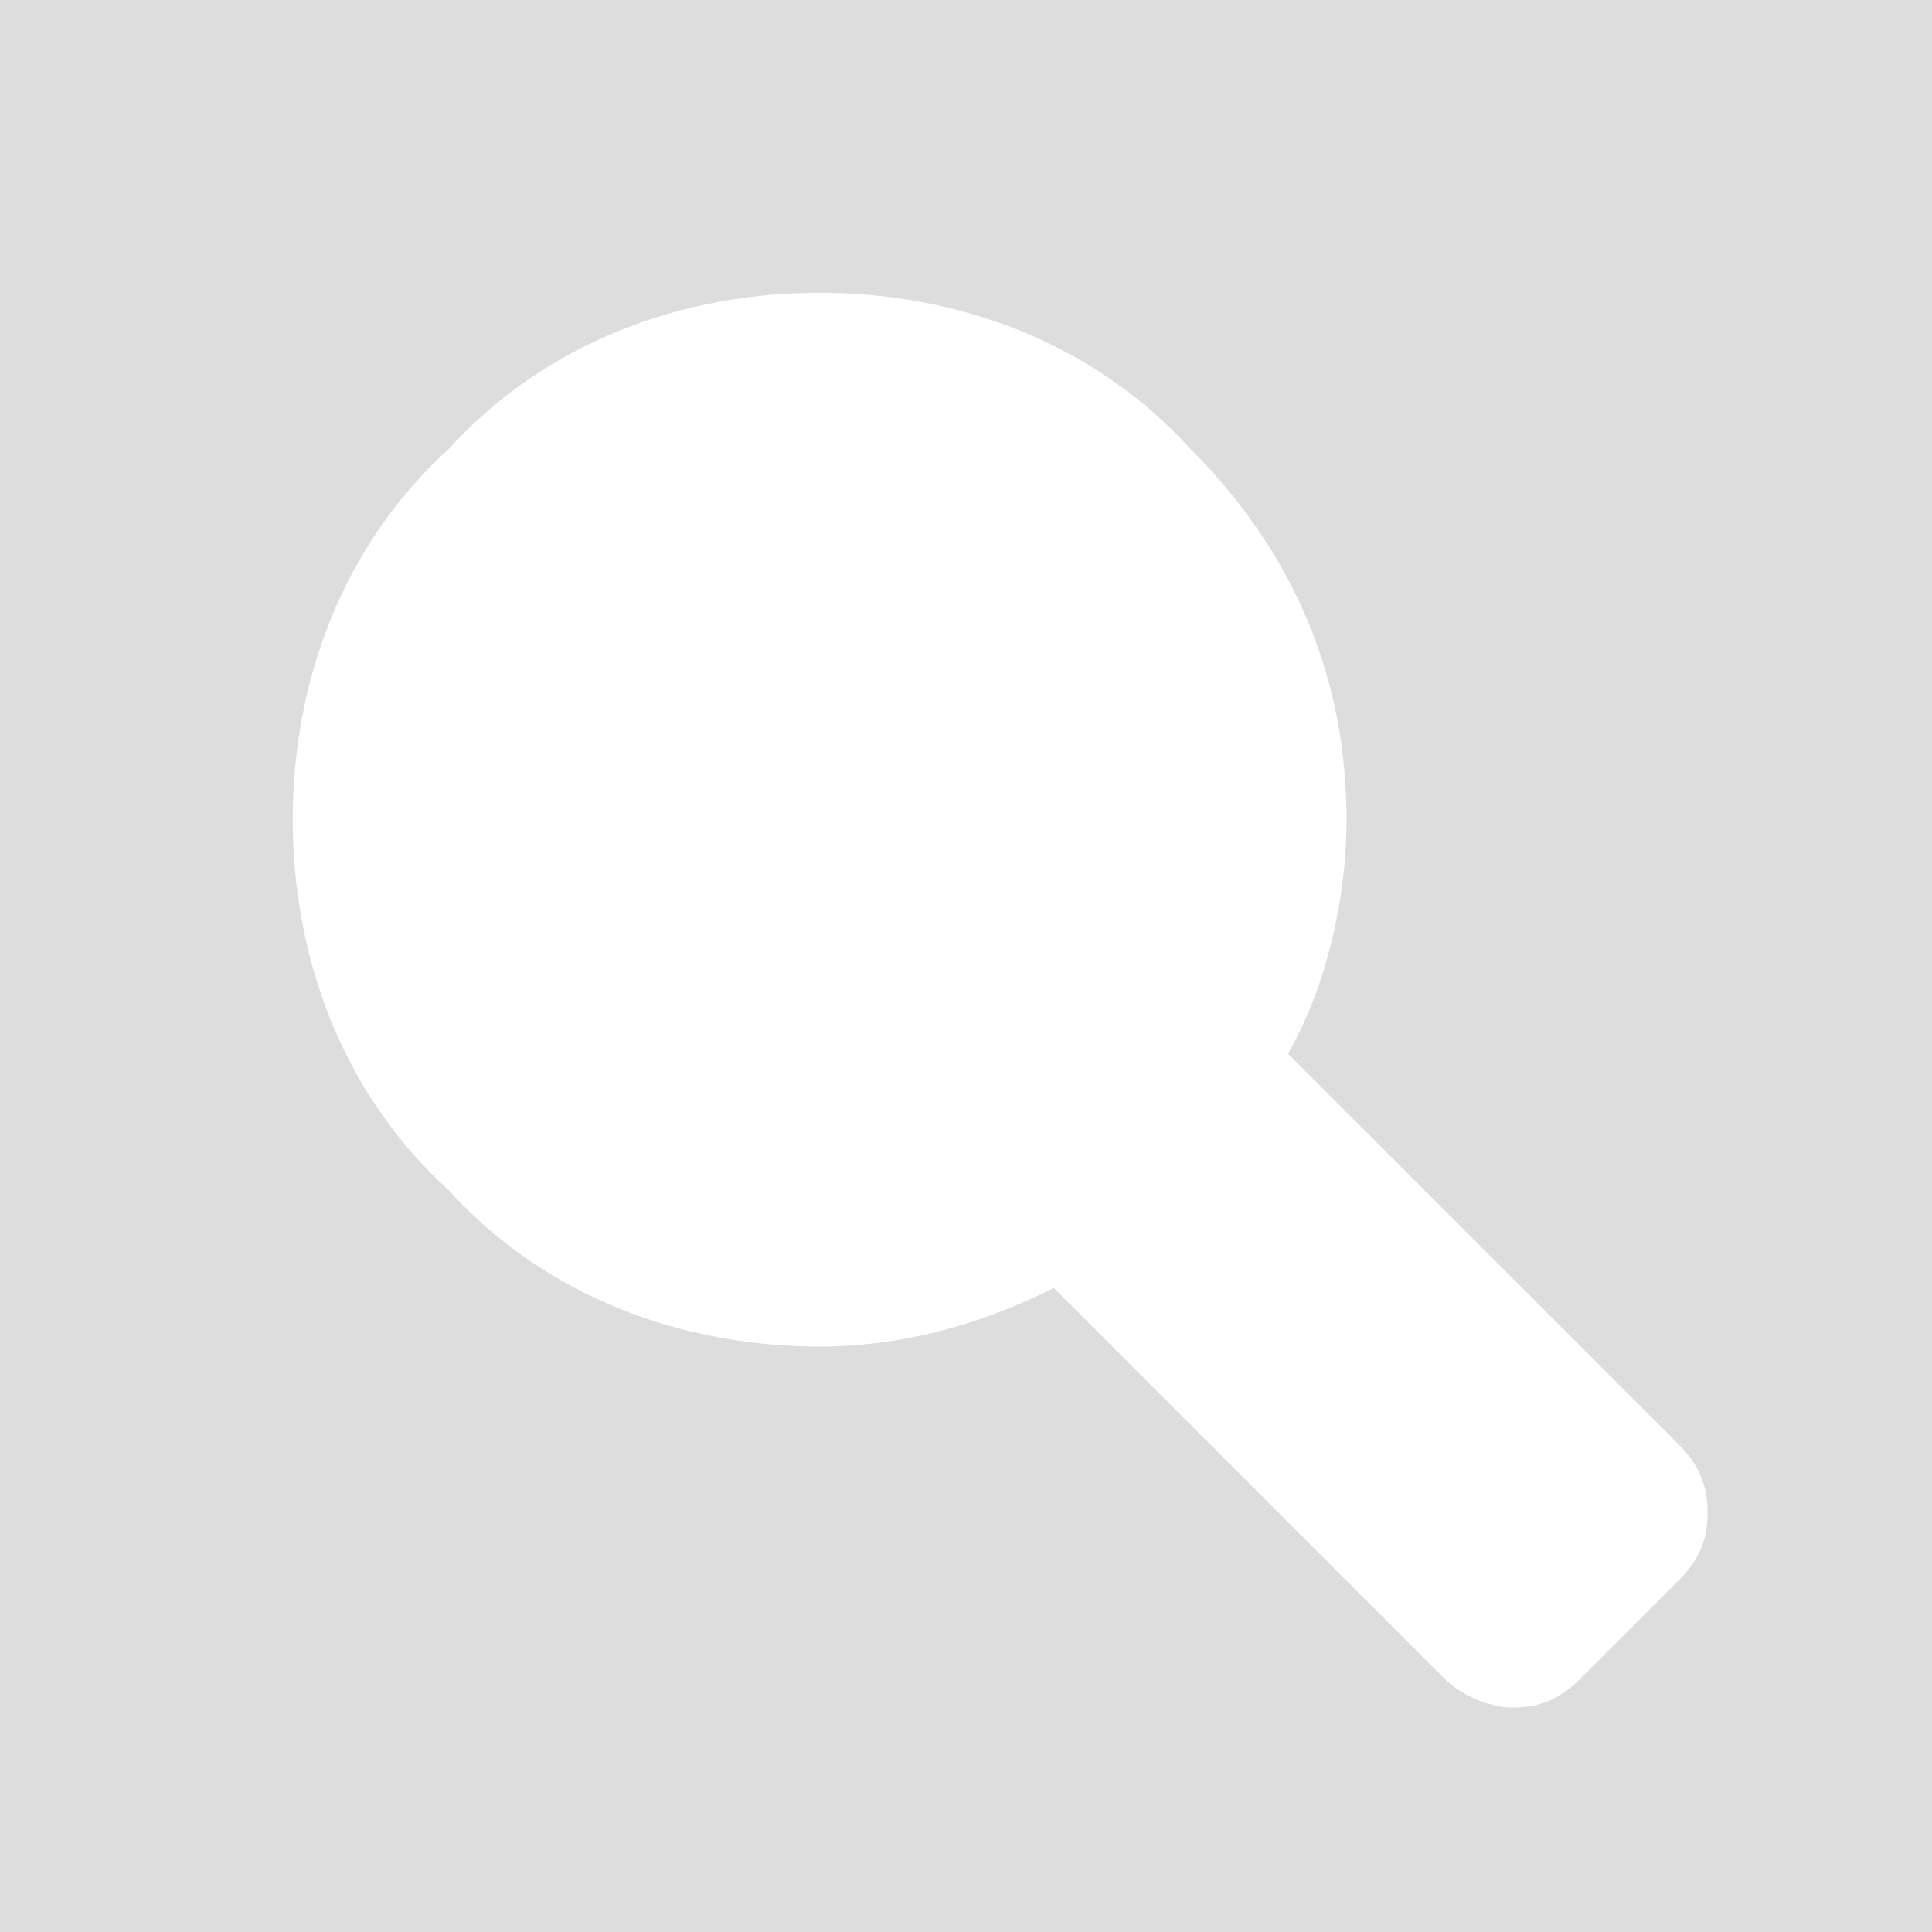<?xml version="1.0" encoding="utf-8"?>
<!-- Generator: Adobe Illustrator 22.0.1, SVG Export Plug-In . SVG Version: 6.00 Build 0)  -->
<svg version="1.1" id="Ebene_1" xmlns="http://www.w3.org/2000/svg" xmlns:xlink="http://www.w3.org/1999/xlink" x="0px" y="0px"
	 viewBox="0 0 19.8 19.8" style="enable-background:new 0 0 19.8 19.8;" xml:space="preserve">
<style type="text/css">
	.st0{fill:#DDDDDD;}
</style>
<g>
	<path class="st0" d="M0,0v19.8h19.8V0H0z M17.2,16.2l-1,1c-0.2,0.2-0.4,0.3-0.7,0.3l0,0c-0.2,0-0.5-0.1-0.7-0.3l-4-4
		c-0.8,0.4-1.6,0.6-2.4,0.6l0,0c-1.4,0-2.8-0.5-3.8-1.6C3.5,11.2,3,9.8,3,8.4s0.5-2.8,1.6-3.8C5.6,3.5,7,3,8.4,3s2.8,0.5,3.8,1.6
		c1.1,1.1,1.6,2.4,1.6,3.8c0,0.8-0.2,1.7-0.6,2.4l4,4c0.2,0.2,0.3,0.4,0.3,0.7C17.5,15.8,17.4,16,17.2,16.2z"/>
</g>
</svg>
